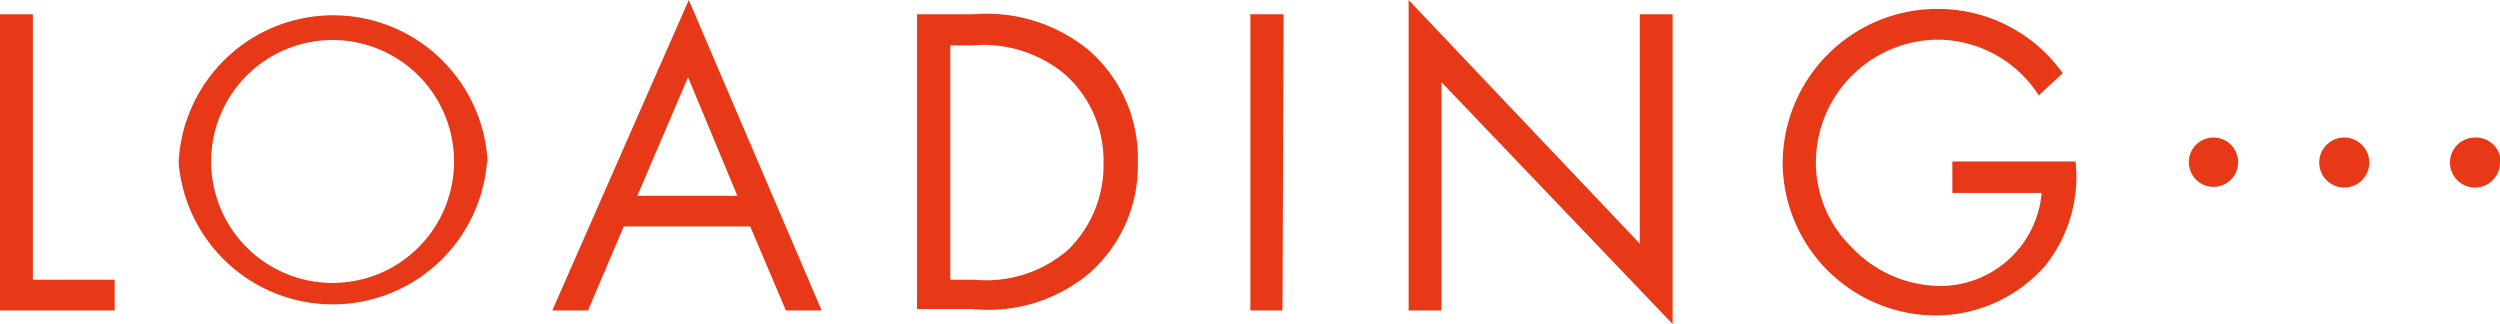 <svg xmlns="http://www.w3.org/2000/svg" viewBox="0 0 69.98 9.07"><defs><style>.cls-1{fill:#e73817;}</style></defs><title>アセット 9</title><g id="レイヤー_2" data-name="レイヤー 2"><g id="デザイン"><path class="cls-1" d="M.92,7.83H3.21v.86H0V.4H.92Z"/><path class="cls-1" d="M13.63,4.55A4.33,4.33,0,0,1,5,4.55a4.33,4.33,0,0,1,8.65,0Zm-7.72,0a3.4,3.4,0,1,0,3.4-3.43A3.4,3.4,0,0,0,5.91,4.54Z"/><path class="cls-1" d="M17.46,6.34l-1,2.35h-1L19.28,0,23,8.69H22L21,6.34Zm1.8-4.18L17.84,5.48h2.8Z"/><path class="cls-1" d="M25.67.4h1.57a4.5,4.5,0,0,1,3.23,1,4,4,0,0,1,1.38,3.15,4,4,0,0,1-1.36,3.1,4.41,4.41,0,0,1-3.28,1H25.67Zm1.6,7.43A3.5,3.5,0,0,0,29.89,7a3.3,3.3,0,0,0,1-2.44,3.24,3.24,0,0,0-1.08-2.48,3.56,3.56,0,0,0-2.57-.81H26.6V7.83Z"/><path class="cls-1" d="M35.9,8.69H35V.4h.93Z"/><path class="cls-1" d="M39.43,0,45.9,6.82V.4h.92V9.07L40.35,2.3V8.69h-.92Z"/><path class="cls-1" d="M58.1,4.52a4,4,0,0,1-.86,2.93,4.09,4.09,0,0,1-3.07,1.38A4.3,4.3,0,0,1,49.9,4.57,4.33,4.33,0,0,1,54.23.25a4.28,4.28,0,0,1,3.51,1.8l-.67.62a3.38,3.38,0,0,0-2.85-1.56,3.44,3.44,0,0,0-3.39,3.47,3.32,3.32,0,0,0,1,2.34A3.45,3.45,0,0,0,54.15,8a2.85,2.85,0,0,0,3-2.6H54.65V4.52Z"/><path class="cls-1" d="M62.65,4.54a.69.69,0,1,1-1.38,0,.69.69,0,1,1,1.38,0Zm3.67,0a.7.7,0,1,1-.7-.69A.7.7,0,0,1,66.32,4.54Zm3.66,0a.7.7,0,1,1-.69-.69A.69.69,0,0,1,70,4.54Z"/></g></g></svg>